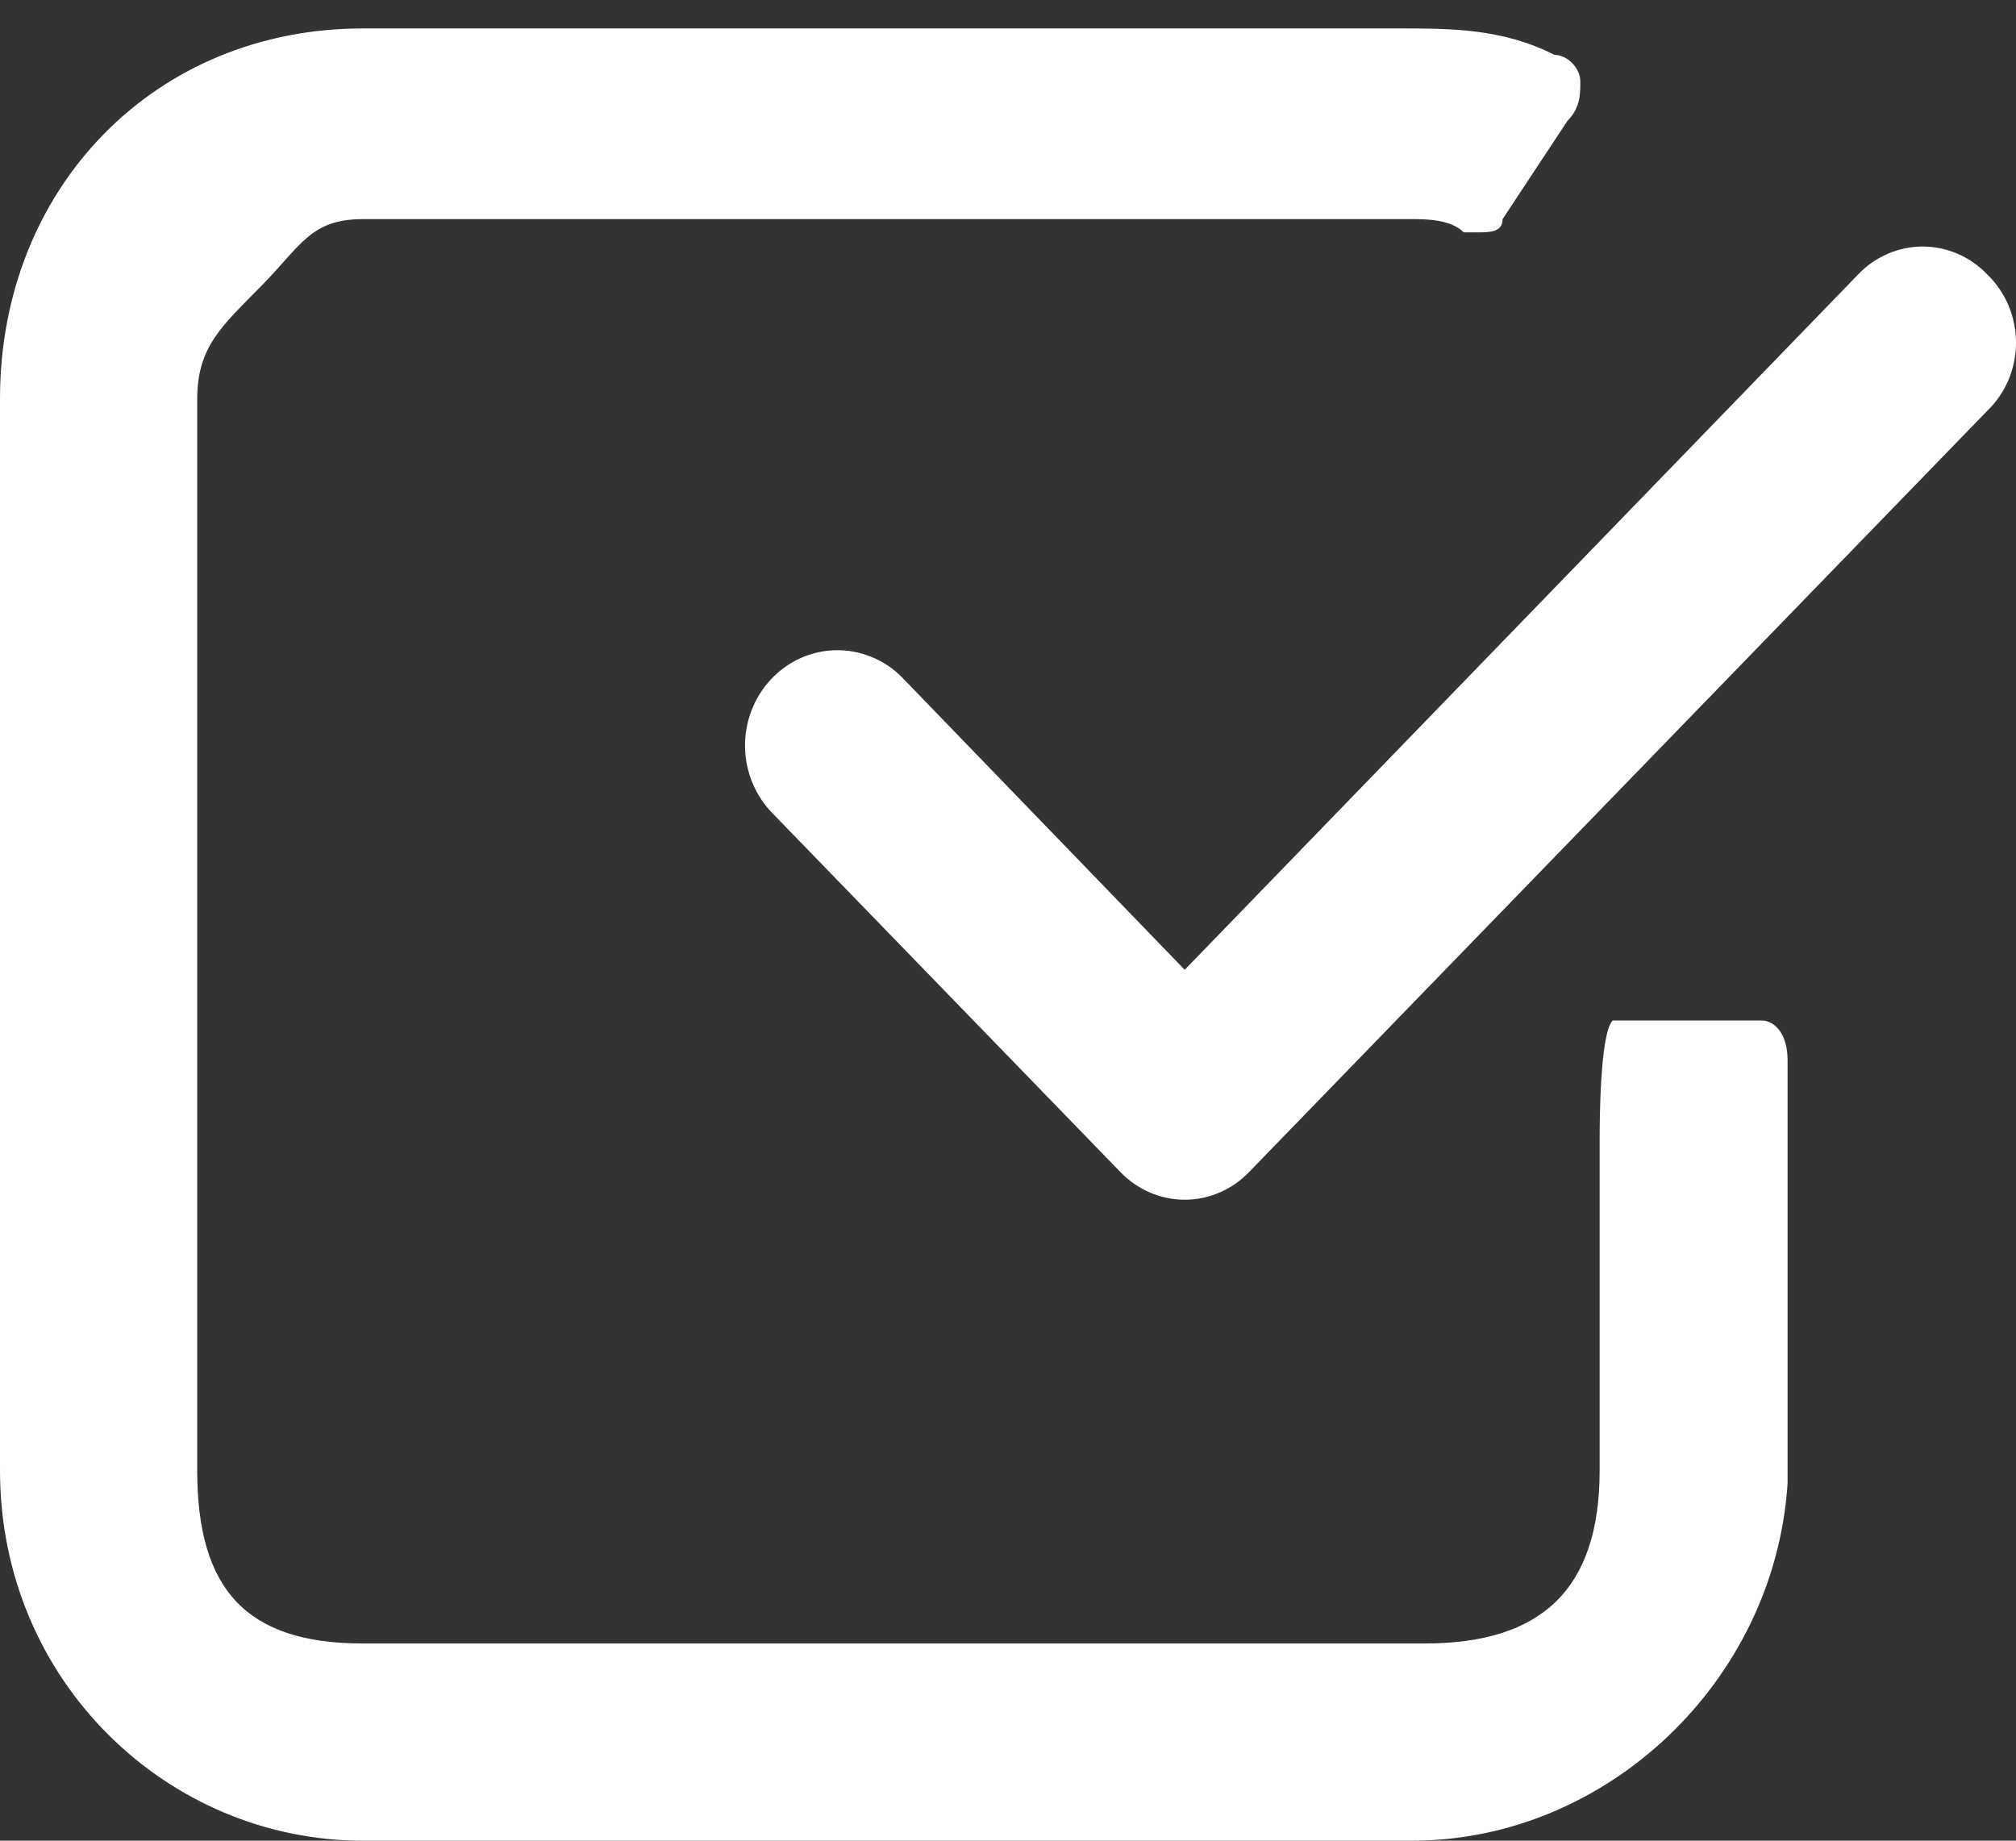 <svg width="46" height="42" viewBox="0 0 46 42" fill="none" xmlns="http://www.w3.org/2000/svg">
<rect x="0" y="0" width="46" height="42" fill="#333333" stroke="none"/>
<path d="M40.197 23.286H39.901C39.606 23.286 39 23.286 38.672 23.286H36.796C36.5 23.588 36.5 25.701 36.5 26.003V33.549C36.5 36.265 35.172 37.5 32.512 37.5H8.276C5.616 37.5 4.5 36.265 4.5 33.549V9.1C4.5 7.893 5.091 7.415 5.978 6.509C6.865 5.604 7.094 5 8.276 5H32.217C32.512 5 33.103 5 33.399 5.302H33.694C33.99 5.302 34.285 5.302 34.285 5L35.763 2.761C36.059 2.46 36.059 2.158 36.059 1.856C36.059 1.554 35.763 1.252 35.468 1.252C34.285 0.649 33.103 0.649 31.921 0.649H8.276C5.911 0.649 3.842 1.554 2.365 3.063C0.887 4.573 0 6.685 0 9.1V33.549C0 38.378 3.842 42 8.276 42H32.217C36.65 42 40.492 38.378 40.788 33.85V33.549V24.192C40.788 23.588 40.492 23.286 40.197 23.286Z" fill="white"/>
<path d="M45.336 6.254C45.144 6.055 44.916 5.897 44.664 5.789C44.413 5.681 44.143 5.625 43.871 5.625C43.598 5.625 43.328 5.681 43.077 5.789C42.826 5.897 42.597 6.055 42.406 6.254L27.032 22.128L20.574 15.447C20.375 15.248 20.14 15.092 19.882 14.988C19.624 14.883 19.349 14.832 19.072 14.836C18.795 14.841 18.522 14.903 18.268 15.016C18.014 15.13 17.785 15.294 17.592 15.5C17.4 15.705 17.248 15.948 17.147 16.213C17.045 16.479 16.995 16.763 17 17.048C17.005 17.334 17.064 17.616 17.175 17.878C17.285 18.139 17.445 18.376 17.644 18.575L25.567 26.746C25.759 26.945 25.988 27.103 26.239 27.211C26.49 27.319 26.76 27.375 27.032 27.375C27.305 27.375 27.575 27.319 27.826 27.211C28.078 27.103 28.306 26.945 28.498 26.746L45.336 9.382C45.545 9.183 45.712 8.941 45.827 8.672C45.941 8.403 46 8.112 46 7.818C46 7.525 45.941 7.234 45.827 6.965C45.712 6.696 45.545 6.454 45.336 6.254Z" fill="white"/>
</svg>
